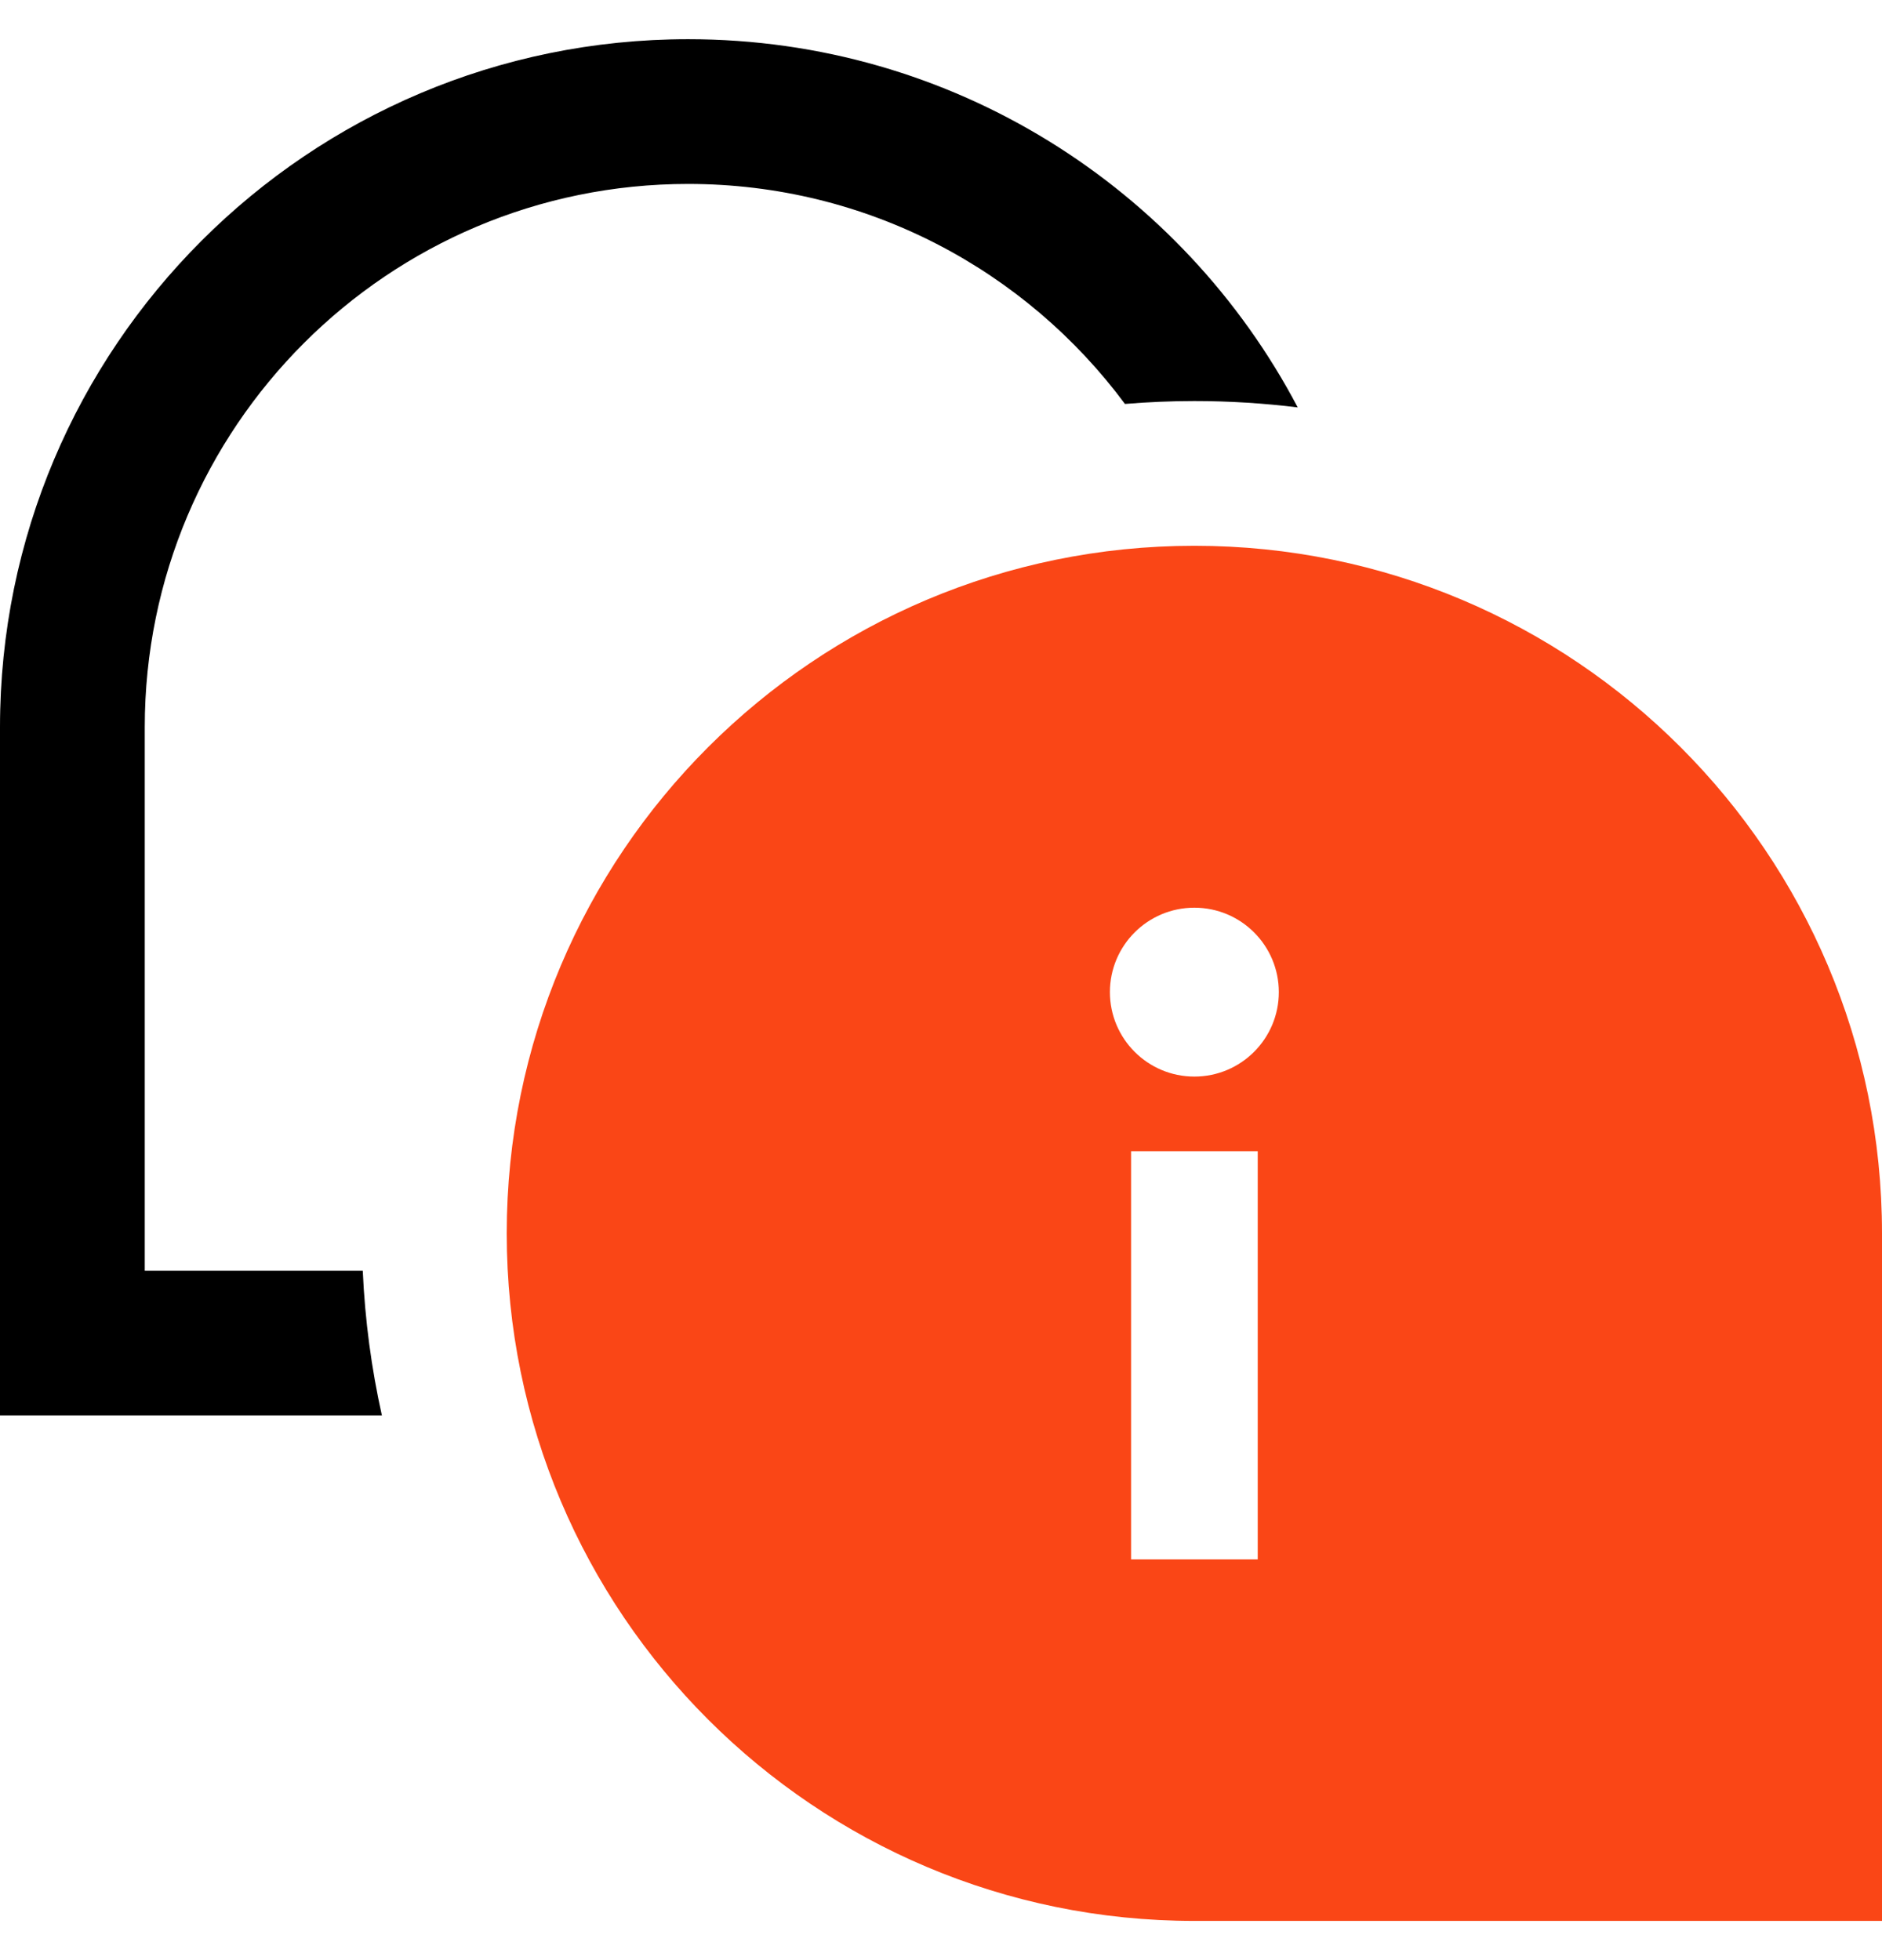 <svg xmlns="http://www.w3.org/2000/svg" fill="none" viewBox="0 0 24 25" height="25" width="24">
<path fill="black" d="M1.846 9.276V16.207H4.626C4.654 16.838 4.737 17.455 4.87 18.053H0V9.276C0 4.429 3.929 0.5 8.776 0.5C12.151 0.5 15.08 2.404 16.549 5.196C16.117 5.143 15.677 5.115 15.231 5.115C14.933 5.115 14.638 5.128 14.346 5.152C13.083 3.449 11.059 2.346 8.776 2.346C4.949 2.346 1.846 5.449 1.846 9.276Z"></path>
<path fill="#FA4616" d="M6.462 15.731C6.462 10.887 10.388 6.961 15.231 6.961C20.074 6.961 24 10.887 24 15.731V24.5H15.231C10.388 24.5 6.462 20.574 6.462 15.731ZM14.424 14.683V19.889H16.039L16.039 14.683L14.424 14.683ZM15.231 13.731C15.826 13.731 16.308 13.248 16.308 12.654C16.308 12.059 15.826 11.577 15.231 11.577C14.636 11.577 14.154 12.059 14.154 12.654C14.154 13.248 14.636 13.731 15.231 13.731Z" clip-rule="evenodd" fill-rule="evenodd"></path>
</svg>

